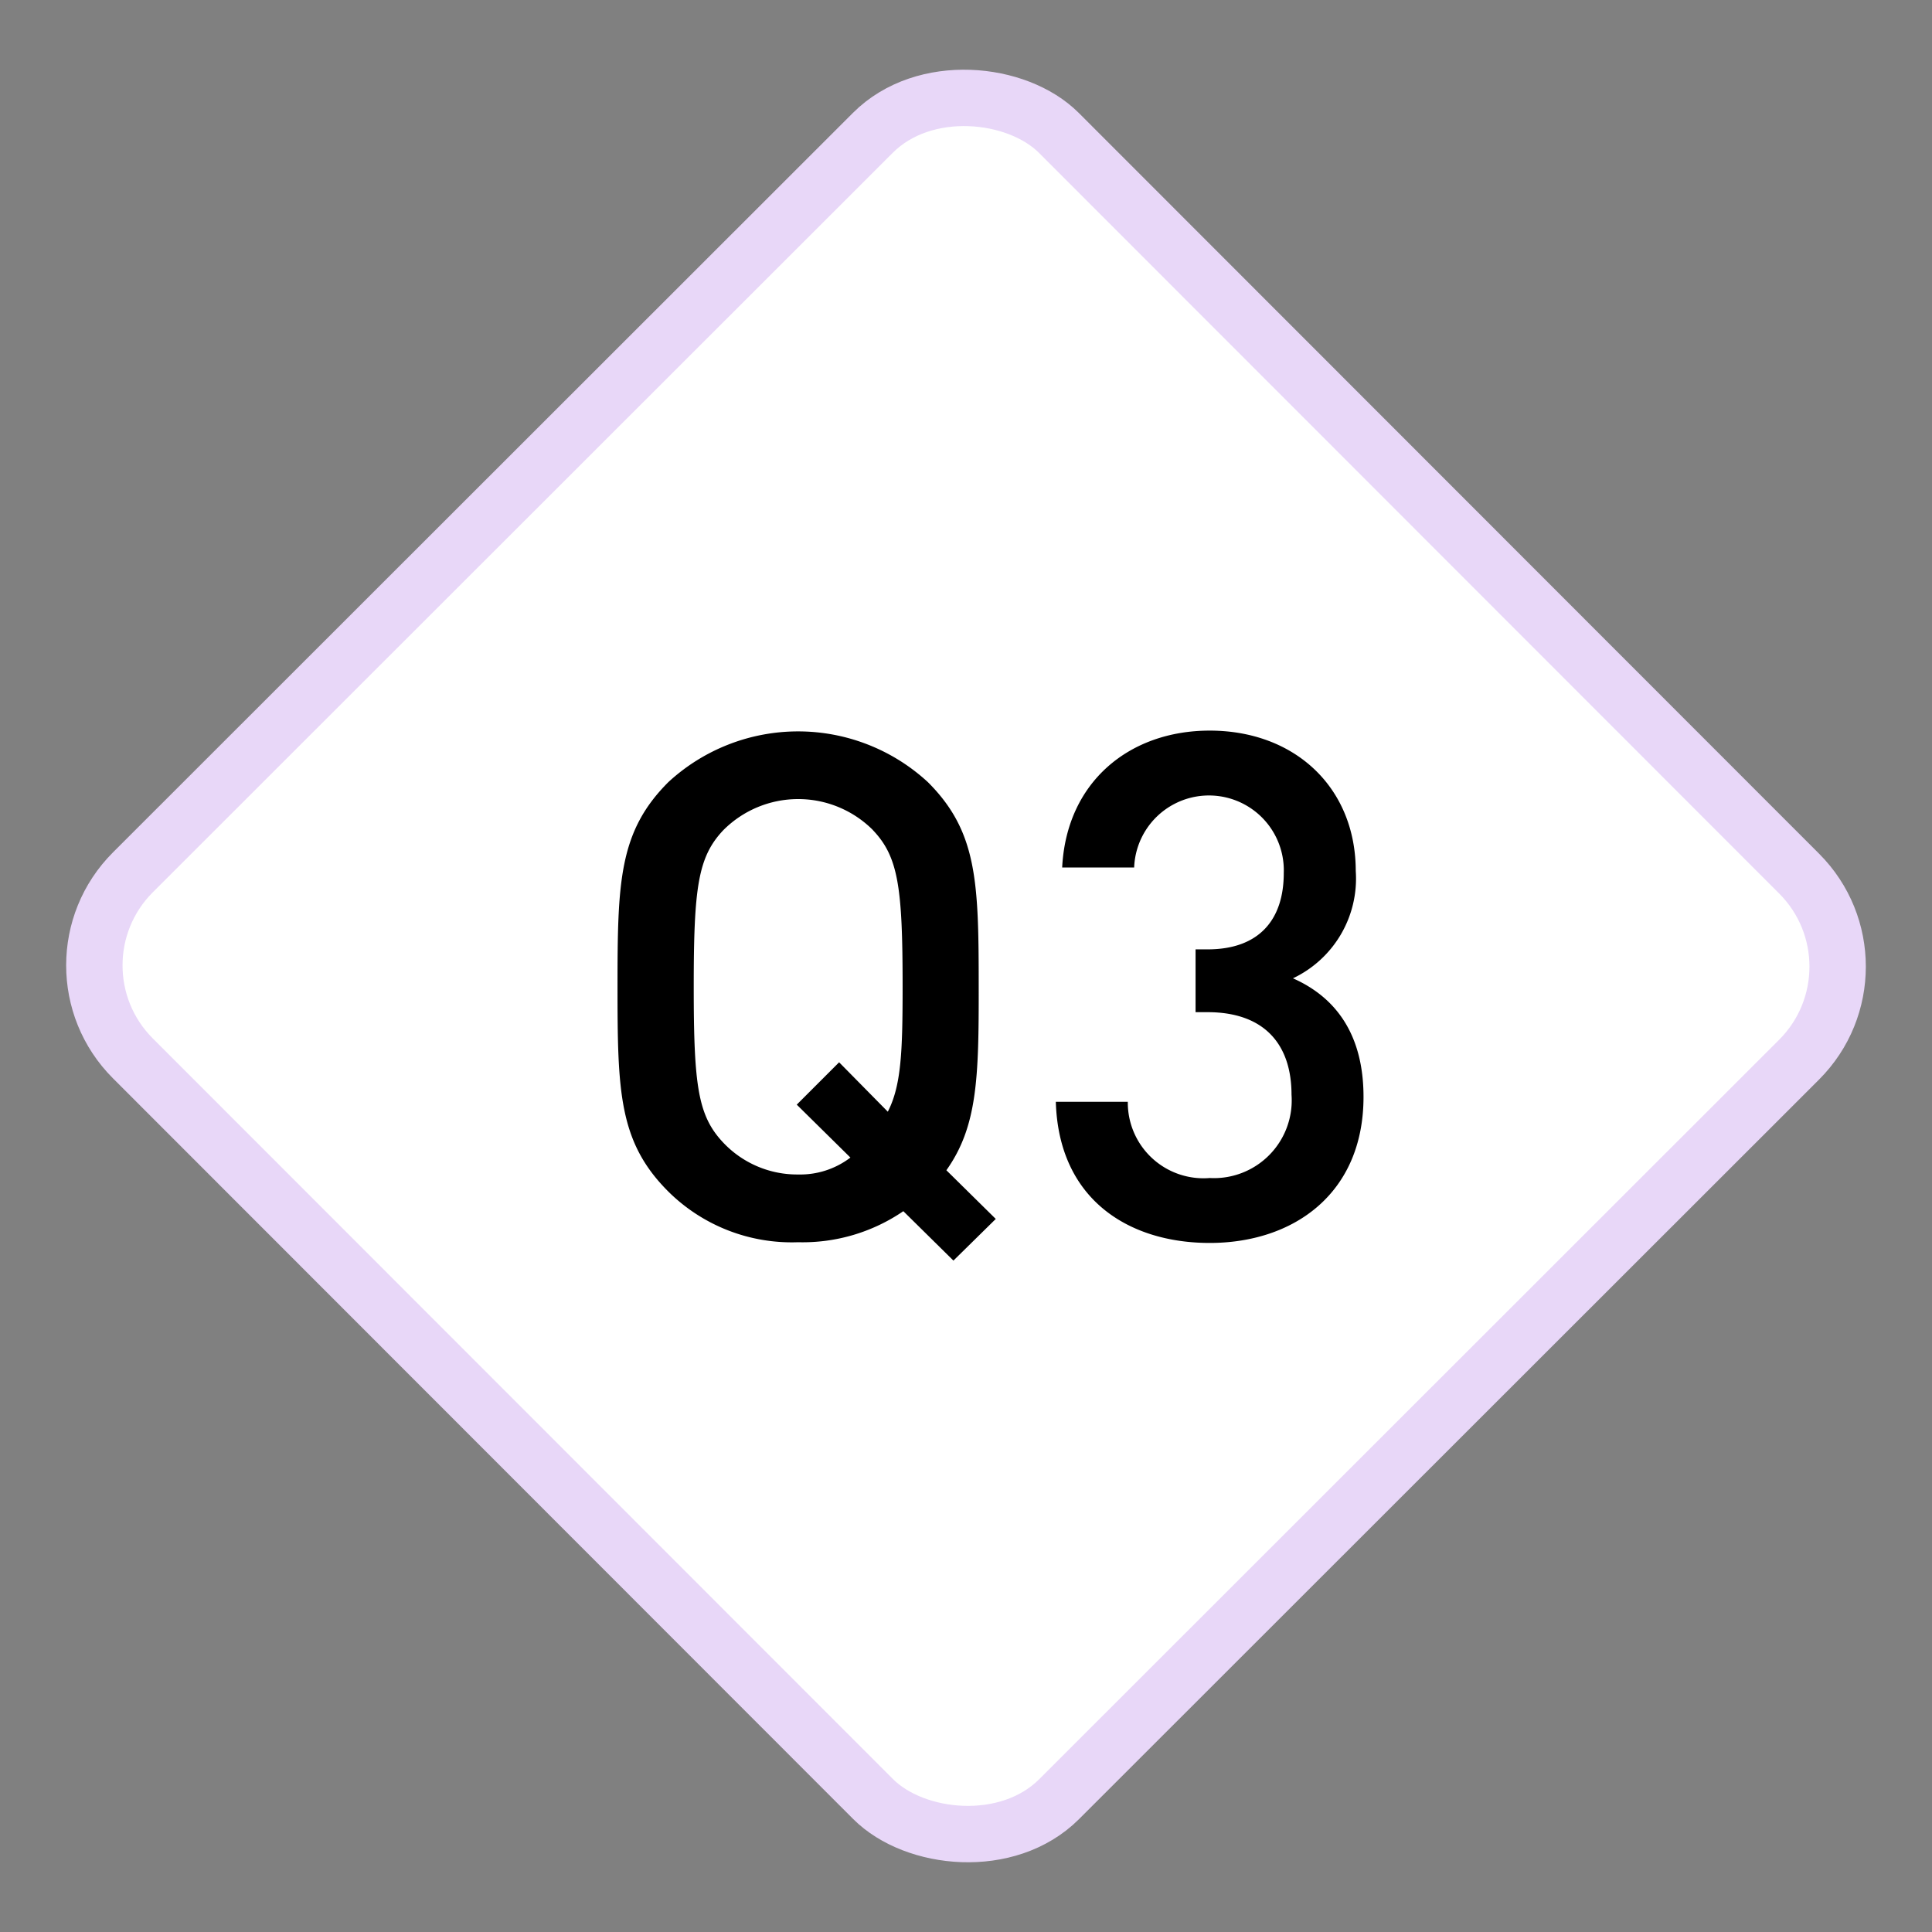 <svg xmlns="http://www.w3.org/2000/svg" width="102.808" height="102.808" viewBox="0 0 102.808 102.808">
  <rect x="0" y="0" width="102.808" height="102.808" fill="#808080" stroke="none"/>
  <g id="グループ_840" data-name="グループ 840" transform="translate(-304.85 -5993.102)">
    <rect id="長方形_91" data-name="長方形 91" width="69.667" height="69.726" rx="7" transform="translate(306.971 6044.469) rotate(-44.982)" fill="#fff" stroke="#e8d7f8" stroke-miterlimit="10" stroke-width="3"/>
    <g id="グループ_529" data-name="グループ 529">
      <g id="グループ_528" data-name="グループ 528">
        <g id="グループ_527" data-name="グループ 527">
          <path id="パス_5814" data-name="パス 5814" d="M355.21,6055.375l2.628,2.591-2.253,2.216-2.666-2.629a9.494,9.494,0,0,1-5.6,1.652,9.33,9.33,0,0,1-6.909-2.7c-2.629-2.628-2.7-5.294-2.7-10.89s.075-8.261,2.7-10.889a10.181,10.181,0,0,1,13.82,0c2.628,2.628,2.7,5.294,2.7,10.889C356.937,6050.456,356.862,6053.047,355.21,6055.375Zm-3.906-18.1a5.622,5.622,0,0,0-7.961,0c-1.352,1.427-1.577,3.042-1.577,8.336s.225,6.872,1.577,8.3a5.409,5.409,0,0,0,3.98,1.689,4.406,4.406,0,0,0,2.78-.9l-2.855-2.816,2.254-2.254,2.591,2.629c.714-1.389.788-3.192.788-6.647C352.881,6040.317,352.656,6038.7,351.3,6037.275Z"/>
          <path id="パス_5815" data-name="パス 5815" d="M369.221,6059.243c-4.281,0-8.036-2.291-8.187-7.511h3.83a4.027,4.027,0,0,0,4.357,4.056,4.138,4.138,0,0,0,4.355-4.431c0-2.7-1.463-4.394-4.468-4.394h-.638v-3.342h.638c2.779,0,4.055-1.615,4.055-4.056a3.983,3.983,0,0,0-7.961-.3h-3.83c.226-4.543,3.568-7.285,7.849-7.285,4.544,0,7.773,3.042,7.773,7.473a5.87,5.87,0,0,1-3.342,5.708c2.291,1.014,3.755,3,3.755,6.309C377.407,6056.614,373.69,6059.243,369.221,6059.243Z"/>
        </g>
      </g>
    </g>
  </g>
</svg>

